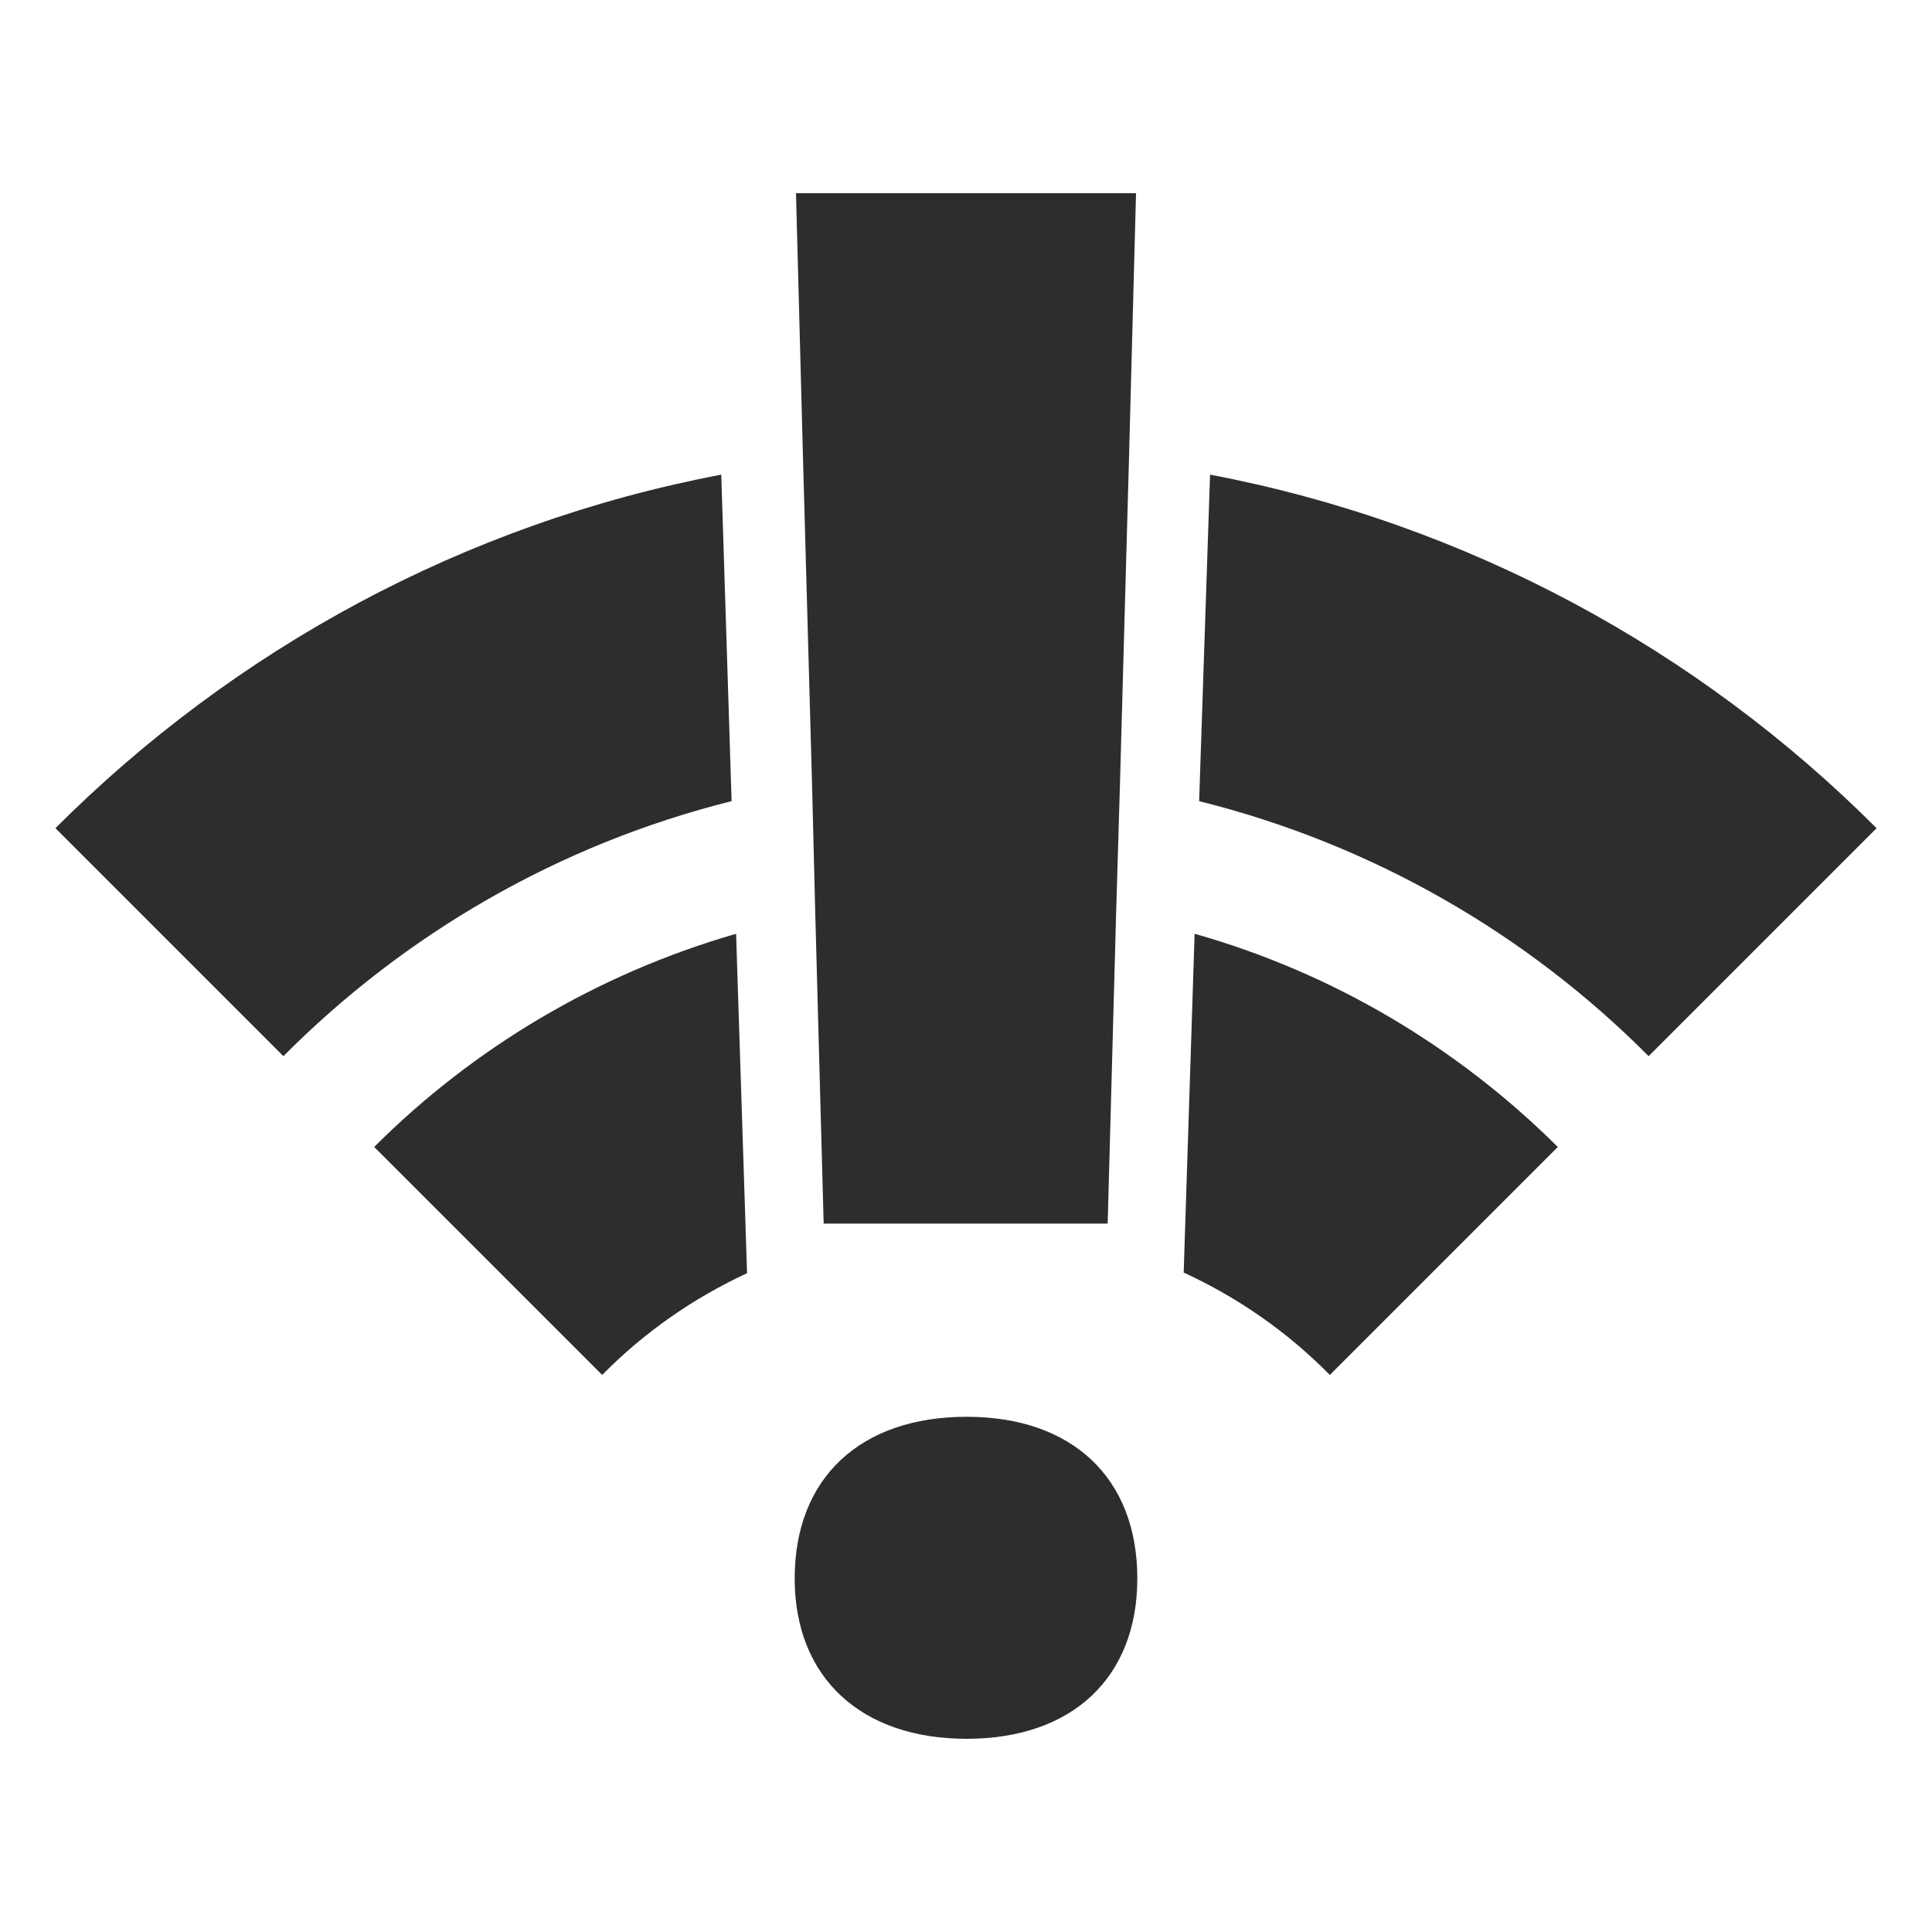 <?xml version="1.0" encoding="UTF-8"?> <svg xmlns="http://www.w3.org/2000/svg" width="40" height="40" viewBox="0 0 40 40" fill="none"> <path d="M15.147 16.587L14.933 9.827C9.6 10.84 4.84 13.453 1.147 17.147L5.867 21.867C8.387 19.333 11.573 17.48 15.147 16.587ZM12.467 28.467C13.333 27.587 14.347 26.88 15.467 26.36L15.24 19.333C12.373 20.16 9.8 21.693 7.747 23.747L12.467 28.467ZM32.253 23.747C30.187 21.693 27.613 20.147 24.733 19.333L24.507 26.347C25.64 26.867 26.667 27.587 27.533 28.467L32.253 23.747ZM38.853 17.147C35.16 13.453 30.387 10.84 25.053 9.827L24.827 16.587C28.413 17.48 31.613 19.333 34.133 21.867L38.853 17.147ZM20.013 36C22.2 36 23.547 34.733 23.547 32.68C23.547 30.6 22.2 29.333 20.013 29.333C17.813 29.333 16.453 30.6 16.453 32.68C16.453 34.733 17.827 36 20.013 36ZM16.813 16.253L16.88 18.947L17.053 25.333H22.933L23.107 18.947L23.187 16.253L23.373 9.547L23.52 4H16.48L16.627 9.547L16.813 16.253Z" fill="#2D2D2D"></path> </svg> 